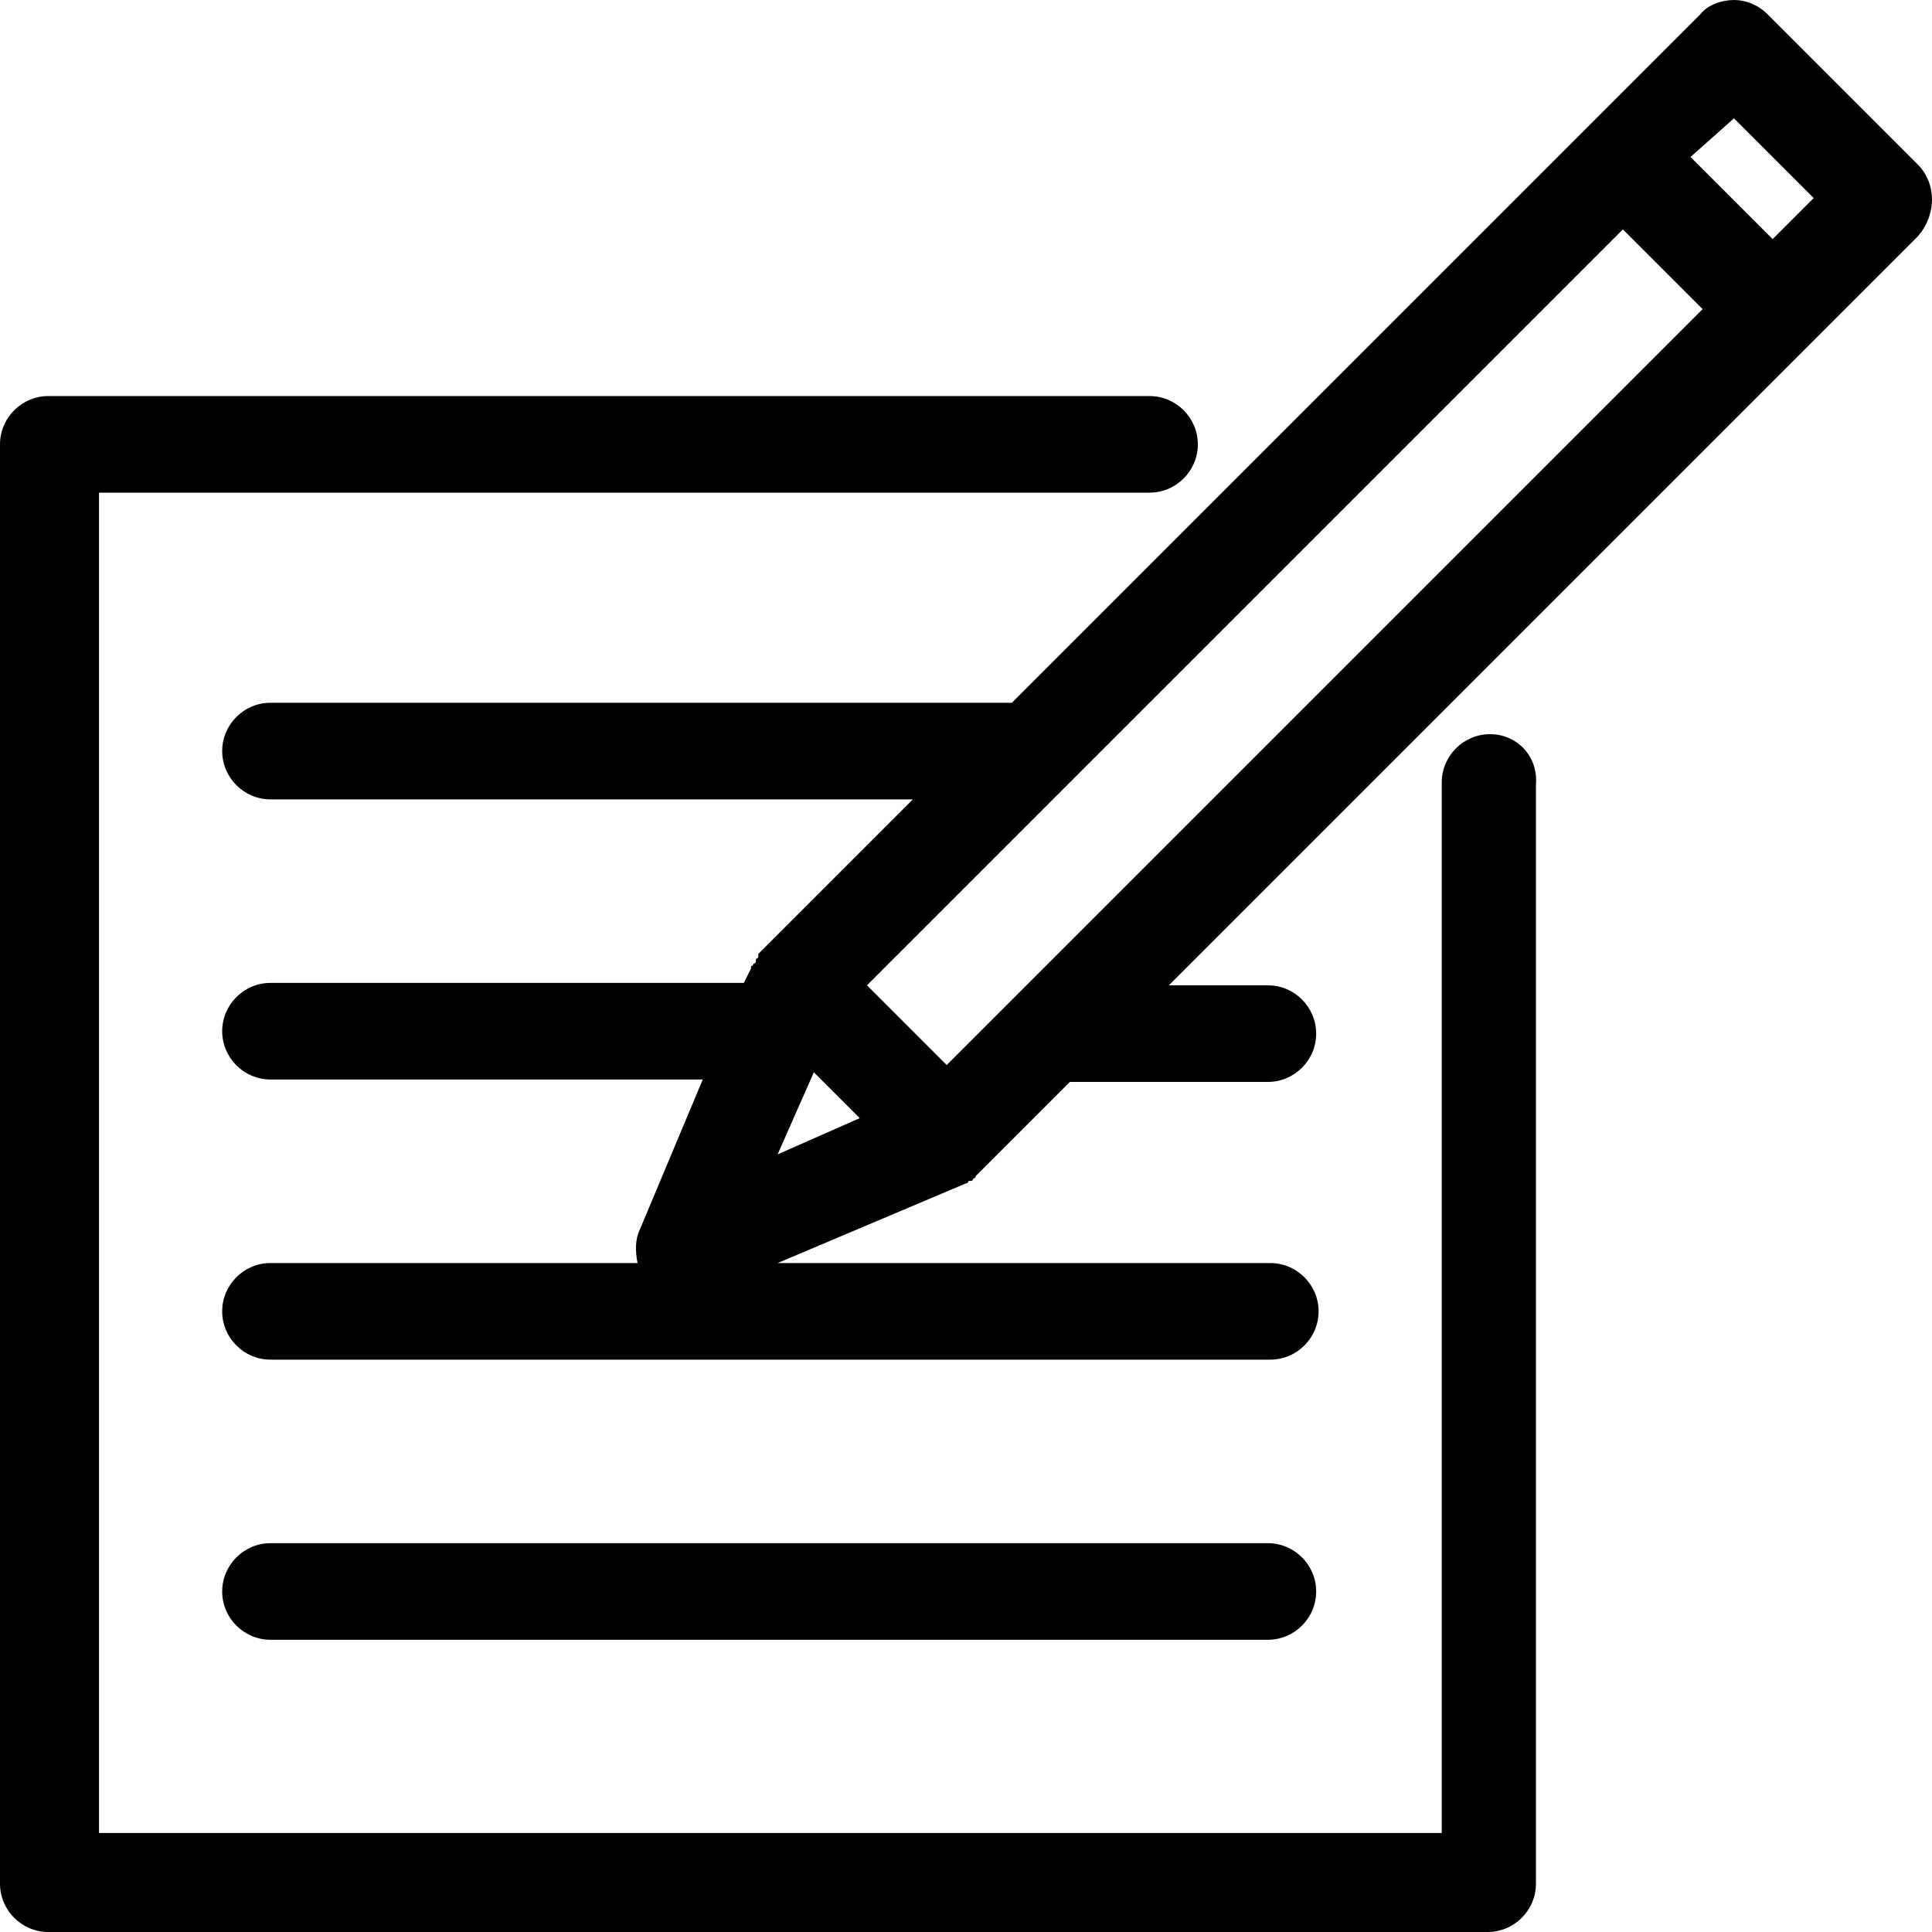 <?xml version="1.0" encoding="UTF-8"?> <svg xmlns="http://www.w3.org/2000/svg" xmlns:xlink="http://www.w3.org/1999/xlink" version="1.1" id="Layer_1" x="0px" y="0px" viewBox="0 0 80 80" style="enable-background:new 0 0 80 80;" xml:space="preserve"> <g> <path d="M61.7,30.4c-1.1,0-2,0.9-2,2v43.5H4.1V20.4h43.5c1.1,0,2-0.9,2-2s-0.9-2-2-2H2c-1.1,0-2,0.9-2,2V78c0,1.1,0.9,2,2,2h59.6 c1.1,0,2-0.9,2-2V32.5C63.7,31.3,62.8,30.4,61.7,30.4z"></path> <path d="M33.7,44.4l1.9,1.9l-3.4,1.5L33.7,44.4z M44.2,32.5L44.2,32.5l23-23l3.3,3.3L42.1,41.2l0,0l-2.9,2.9l-3.3-3.3L44.2,32.5z M71.8,4.9l3.3,3.3l-1.7,1.7l-1.7-1.7L70,6.5L71.8,4.9z M79.4,6.8l-6.2-6.2C72.8,0.2,72.3,0,71.8,0s-1.1,0.2-1.4,0.6l-4.6,4.6l0,0 L41.9,29.1H11.2c-1.1,0-2,0.9-2,2s0.9,2,2,2h26.6l-6.3,6.3l0,0l-0.1,0.1c0,0,0,0,0,0.1c0,0,0,0.1-0.1,0.1v0.1c0,0,0,0.1-0.1,0.1 c0,0,0,0.1-0.1,0.1c0,0,0,0,0,0.1l-0.3,0.6H11.2c-1.1,0-2,0.9-2,2s0.9,2,2,2h17.9l-2.6,6.2c-0.2,0.4-0.2,0.9-0.1,1.4H11.2 c-1.1,0-2,0.9-2,2s0.9,2,2,2h41.4c1.1,0,2-0.9,2-2s-0.9-2-2-2H32.2L40,49l0,0l0,0l0,0c0,0,0.1,0,0.1-0.1c0,0,0,0,0.1,0 c0,0,0.1,0,0.1-0.1c0,0,0.1,0,0.1-0.1c0,0,0,0,0.1-0.1l0.1-0.1l0,0l3.7-3.7h8.2c1.1,0,2-0.9,2-2s-0.9-2-2-2h-4.1l26.4-26.4l0,0 l4.6-4.6C80.2,8.9,80.2,7.6,79.4,6.8z"></path> <path d="M52.5,67.9c1.1,0,2-0.9,2-2s-0.9-2-2-2H11.2c-1.1,0-2,0.9-2,2s0.9,2,2,2H52.5z"></path> </g> </svg> 